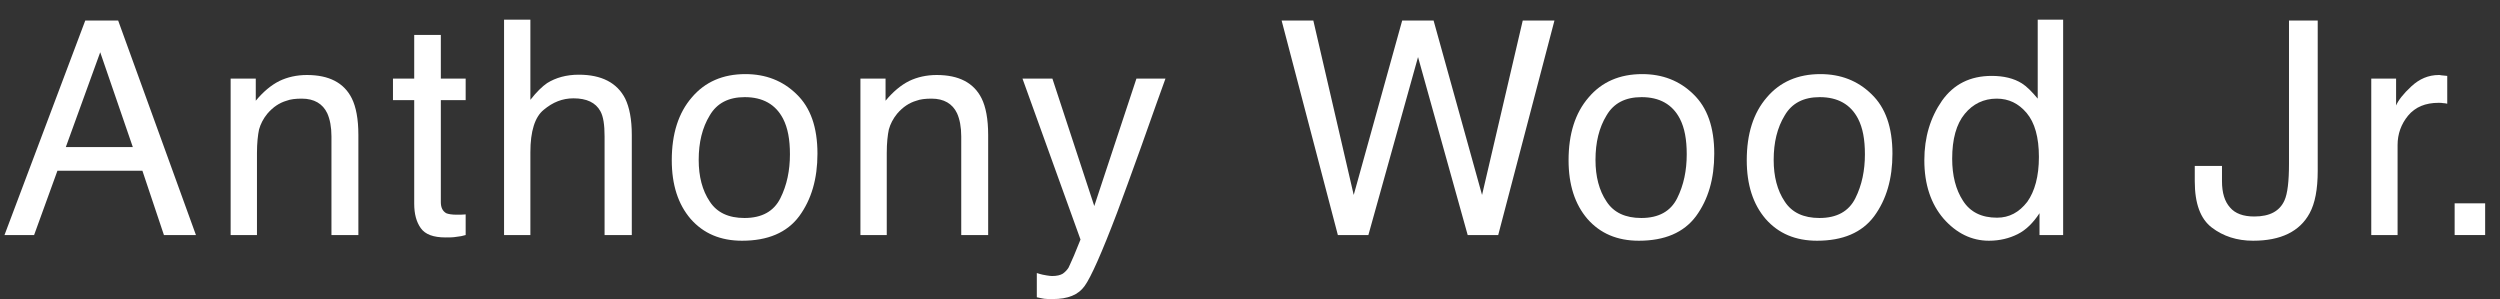 <?xml version="1.0" encoding="UTF-8"?> <svg xmlns="http://www.w3.org/2000/svg" width="117" height="14" viewBox="0 0 117 14" fill="none"><rect x="0" y="0" width="117" height="14" fill="#333333" stroke="none"/> <path d="M9.17 11H7.672L6.664 7.99H2.688L1.596 11H0.21L3.99 0.962H5.53L9.17 11ZM3.08 6.884H6.216L4.69 2.446L3.08 6.884Z" fill="white"></path> <path d="M11.97 4.714C12.32 4.294 12.684 3.986 13.076 3.79C13.454 3.608 13.888 3.51 14.364 3.51C15.4 3.51 16.1 3.874 16.464 4.602C16.66 4.994 16.772 5.568 16.772 6.31V11H15.512V6.38C15.512 5.946 15.442 5.582 15.316 5.302C15.106 4.854 14.7 4.616 14.126 4.616C13.832 4.616 13.594 4.644 13.412 4.714C13.076 4.812 12.782 5.008 12.516 5.316C12.32 5.554 12.194 5.806 12.124 6.058C12.068 6.324 12.026 6.688 12.026 7.164V11H10.794V3.678H11.97V4.714Z" fill="white"></path> <path d="M20.631 3.678H21.793V4.686H20.631V9.46C20.631 9.712 20.715 9.88 20.883 9.978C20.981 10.02 21.149 10.048 21.373 10.048H21.555C21.625 10.048 21.709 10.034 21.793 10.034V11C21.653 11.042 21.513 11.07 21.359 11.084C21.205 11.112 21.037 11.112 20.855 11.112C20.281 11.112 19.903 10.972 19.693 10.678C19.483 10.384 19.385 10.006 19.385 9.53V4.686H18.391V3.678H19.385V1.634H20.631V3.678Z" fill="white"></path> <path d="M24.822 4.672C25.116 4.294 25.382 4.042 25.606 3.888C26.012 3.636 26.502 3.496 27.09 3.496C28.154 3.496 28.882 3.874 29.26 4.616C29.456 5.022 29.568 5.582 29.568 6.31V11H28.294V6.38C28.294 5.848 28.238 5.456 28.098 5.204C27.874 4.798 27.454 4.602 26.838 4.602C26.32 4.602 25.872 4.784 25.452 5.134C25.032 5.47 24.822 6.142 24.822 7.122V11H23.59V0.92H24.822V4.672Z" fill="white"></path> <path d="M37.277 4.406C37.935 5.036 38.257 5.96 38.257 7.192C38.257 8.368 37.977 9.334 37.403 10.118C36.829 10.888 35.933 11.266 34.729 11.266C33.721 11.266 32.923 10.93 32.321 10.244C31.733 9.558 31.439 8.648 31.439 7.5C31.439 6.268 31.747 5.288 32.377 4.56C32.993 3.832 33.833 3.468 34.883 3.468C35.835 3.468 36.633 3.776 37.277 4.406ZM36.521 9.278C36.829 8.662 36.969 7.976 36.969 7.22C36.969 6.534 36.871 5.988 36.647 5.554C36.297 4.882 35.695 4.546 34.855 4.546C34.099 4.546 33.553 4.826 33.217 5.4C32.867 5.974 32.699 6.66 32.699 7.486C32.699 8.256 32.867 8.914 33.217 9.432C33.553 9.95 34.099 10.202 34.841 10.202C35.653 10.202 36.213 9.894 36.521 9.278Z" fill="white"></path> <path d="M41.444 4.714C41.794 4.294 42.158 3.986 42.55 3.79C42.928 3.608 43.362 3.51 43.838 3.51C44.874 3.51 45.574 3.874 45.938 4.602C46.134 4.994 46.246 5.568 46.246 6.31V11H44.986V6.38C44.986 5.946 44.916 5.582 44.79 5.302C44.58 4.854 44.174 4.616 43.6 4.616C43.306 4.616 43.068 4.644 42.886 4.714C42.55 4.812 42.256 5.008 41.99 5.316C41.794 5.554 41.668 5.806 41.598 6.058C41.542 6.324 41.5 6.688 41.5 7.164V11H40.268V3.678H41.444V4.714Z" fill="white"></path> <path d="M54.544 3.678C54.376 4.154 53.983 5.218 53.395 6.898C52.947 8.144 52.569 9.18 52.276 9.964C51.562 11.84 51.057 12.974 50.764 13.38C50.469 13.8 49.98 13.996 49.266 13.996C49.097 13.996 48.958 13.996 48.873 13.982C48.776 13.968 48.65 13.94 48.523 13.912V12.778C48.733 12.848 48.888 12.876 48.986 12.89C49.084 12.904 49.167 12.918 49.237 12.918C49.462 12.918 49.63 12.876 49.742 12.806C49.84 12.736 49.938 12.638 50.008 12.526C50.035 12.484 50.105 12.302 50.26 11.966L50.568 11.21L47.852 3.678H49.252L51.212 9.642L53.185 3.678H54.544Z" fill="white"></path> <path d="M65.622 0.962H67.092L69.36 9.124L71.264 0.962H72.748L70.116 11H68.688L66.364 2.67L64.04 11H62.612L59.98 0.962H61.464L63.354 9.124L65.622 0.962Z" fill="white"></path> <path d="M79.247 4.406C79.905 5.036 80.227 5.96 80.227 7.192C80.227 8.368 79.947 9.334 79.373 10.118C78.799 10.888 77.903 11.266 76.699 11.266C75.691 11.266 74.893 10.93 74.291 10.244C73.703 9.558 73.409 8.648 73.409 7.5C73.409 6.268 73.717 5.288 74.347 4.56C74.963 3.832 75.803 3.468 76.853 3.468C77.805 3.468 78.603 3.776 79.247 4.406ZM78.491 9.278C78.799 8.662 78.939 7.976 78.939 7.22C78.939 6.534 78.841 5.988 78.617 5.554C78.267 4.882 77.665 4.546 76.825 4.546C76.069 4.546 75.523 4.826 75.187 5.4C74.837 5.974 74.669 6.66 74.669 7.486C74.669 8.256 74.837 8.914 75.187 9.432C75.523 9.95 76.069 10.202 76.811 10.202C77.623 10.202 78.183 9.894 78.491 9.278Z" fill="white"></path> <path d="M87.586 4.406C88.244 5.036 88.566 5.96 88.566 7.192C88.566 8.368 88.286 9.334 87.712 10.118C87.138 10.888 86.242 11.266 85.038 11.266C84.03 11.266 83.232 10.93 82.63 10.244C82.042 9.558 81.748 8.648 81.748 7.5C81.748 6.268 82.056 5.288 82.686 4.56C83.302 3.832 84.142 3.468 85.192 3.468C86.144 3.468 86.942 3.776 87.586 4.406ZM86.83 9.278C87.138 8.662 87.278 7.976 87.278 7.22C87.278 6.534 87.18 5.988 86.956 5.554C86.606 4.882 86.004 4.546 85.164 4.546C84.408 4.546 83.862 4.826 83.526 5.4C83.176 5.974 83.008 6.66 83.008 7.486C83.008 8.256 83.176 8.914 83.526 9.432C83.862 9.95 84.408 10.202 85.15 10.202C85.962 10.202 86.522 9.894 86.83 9.278Z" fill="white"></path> <path d="M94.624 3.902C94.847 4.042 95.085 4.28 95.365 4.616V0.92H96.555V11H95.449V9.978C95.155 10.426 94.82 10.762 94.427 10.958C94.035 11.154 93.588 11.266 93.084 11.266C92.272 11.266 91.558 10.916 90.956 10.23C90.368 9.544 90.059 8.634 90.059 7.5C90.059 6.422 90.34 5.498 90.885 4.714C91.431 3.944 92.201 3.552 93.209 3.552C93.769 3.552 94.246 3.664 94.624 3.902ZM91.865 9.39C92.201 9.922 92.733 10.188 93.461 10.188C94.035 10.188 94.497 9.936 94.876 9.446C95.225 8.956 95.421 8.256 95.421 7.346C95.421 6.422 95.225 5.736 94.847 5.288C94.469 4.84 94.007 4.616 93.447 4.616C92.831 4.616 92.327 4.868 91.949 5.33C91.557 5.806 91.362 6.506 91.362 7.43C91.362 8.214 91.529 8.872 91.865 9.39Z" fill="white"></path> <path d="M108.469 8.004C108.469 8.858 108.343 9.516 108.091 9.978C107.629 10.832 106.747 11.266 105.445 11.266C104.689 11.266 104.045 11.056 103.513 10.65C102.981 10.244 102.715 9.53 102.715 8.48V7.766H103.989V8.48C103.989 9.026 104.115 9.432 104.367 9.712C104.605 9.992 104.983 10.132 105.501 10.132C106.229 10.132 106.691 9.88 106.915 9.376C107.055 9.068 107.125 8.494 107.125 7.654V0.962H108.469V8.004Z" fill="white"></path> <path d="M112.137 4.938C112.235 4.7 112.473 4.392 112.851 4.042C113.229 3.692 113.649 3.51 114.139 3.51C114.153 3.51 114.195 3.51 114.251 3.524L114.531 3.552V4.854C114.461 4.84 114.405 4.826 114.335 4.826C114.279 4.812 114.209 4.812 114.125 4.812C113.509 4.812 113.033 5.008 112.697 5.414C112.375 5.806 112.207 6.268 112.207 6.786V11H110.975V3.678H112.137V4.938Z" fill="white"></path> <path d="M116.305 11H114.877V9.516H116.305V11Z" fill="white"></path> </svg> 